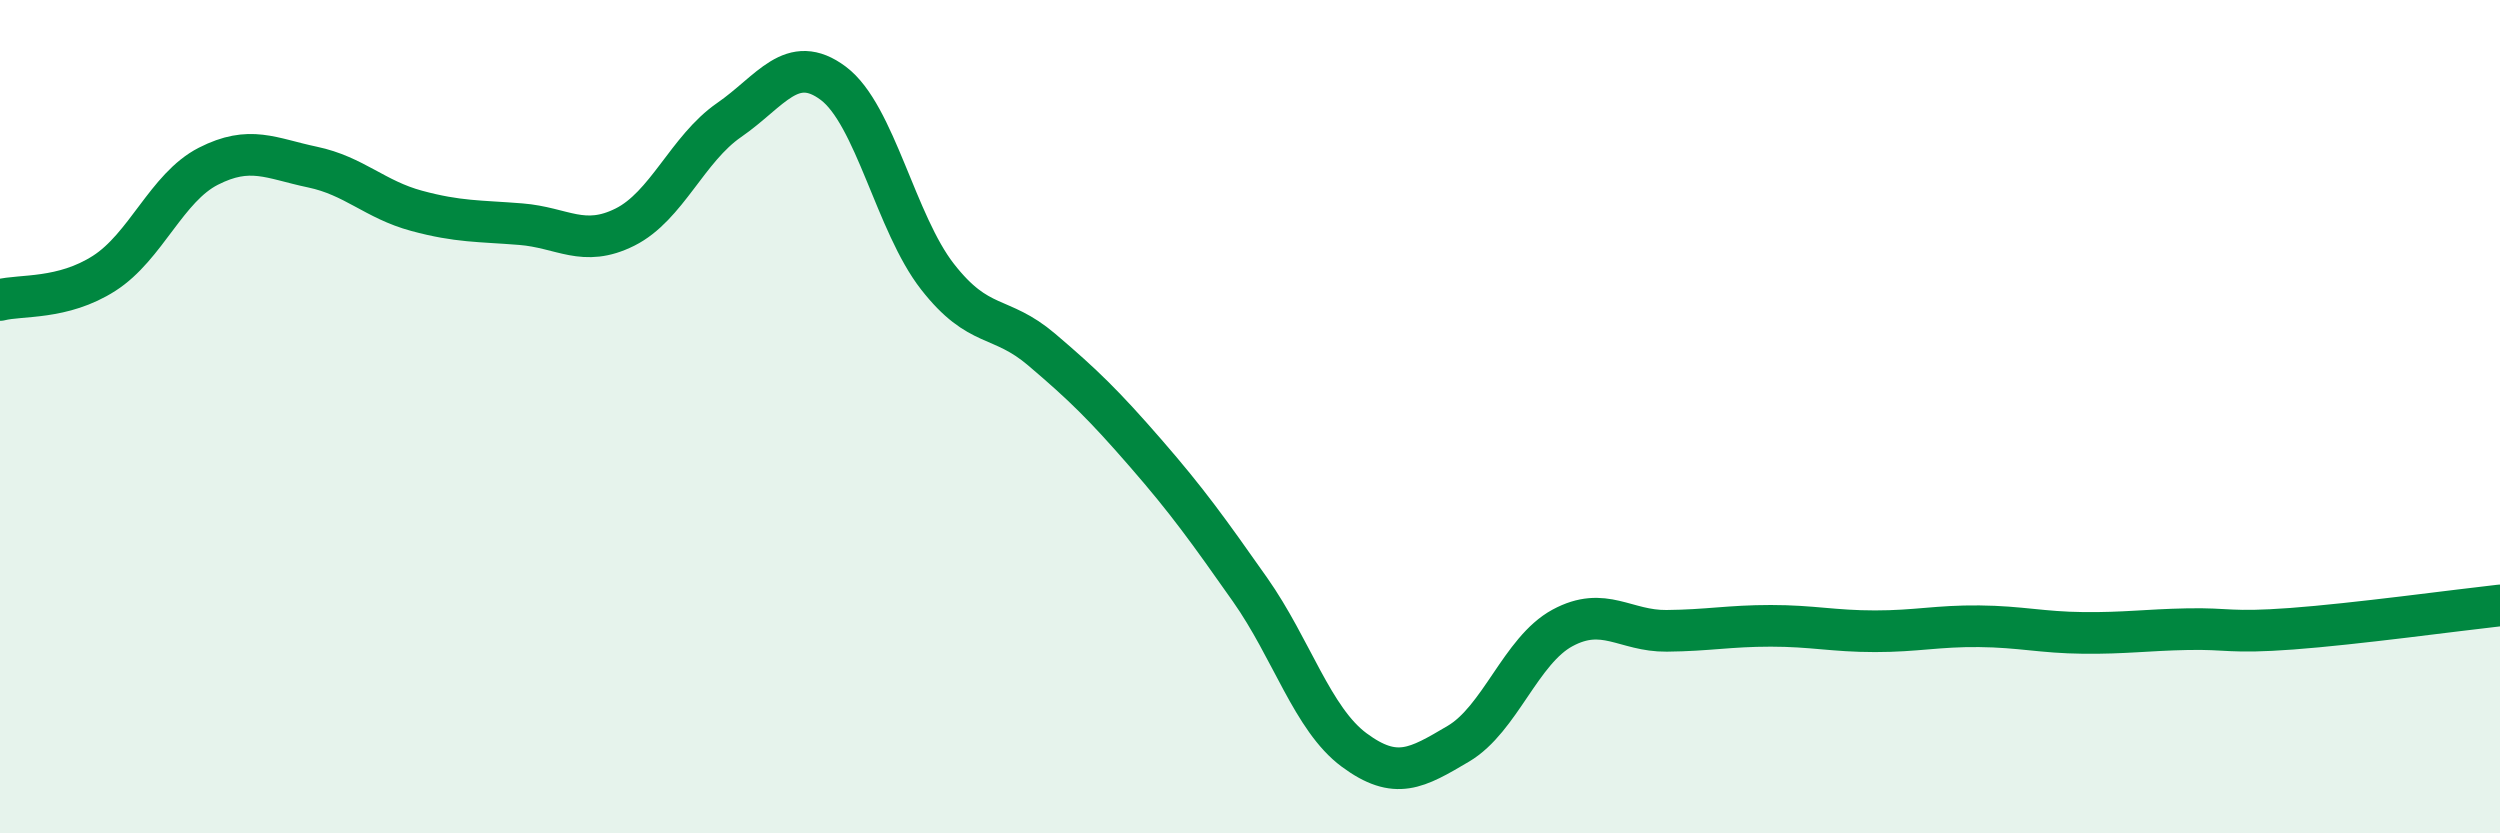 
    <svg width="60" height="20" viewBox="0 0 60 20" xmlns="http://www.w3.org/2000/svg">
      <path
        d="M 0,7.2 C 0.5,7.07 1.5,7.2 2.5,6.56 C 3.5,5.92 4,4.5 5,3.99 C 6,3.48 6.5,3.8 7.5,4.01 C 8.5,4.22 9,4.79 10,5.06 C 11,5.33 11.5,5.3 12.5,5.38 C 13.5,5.46 14,5.95 15,5.45 C 16,4.95 16.5,3.57 17.5,2.88 C 18.5,2.19 19,1.25 20,2 C 21,2.75 21.5,5.36 22.5,6.64 C 23.5,7.92 24,7.54 25,8.39 C 26,9.24 26.5,9.73 27.5,10.88 C 28.5,12.03 29,12.73 30,14.15 C 31,15.57 31.5,17.26 32.5,18 C 33.5,18.74 34,18.44 35,17.85 C 36,17.26 36.5,15.61 37.5,15.07 C 38.5,14.53 39,15.15 40,15.14 C 41,15.13 41.5,15.02 42.5,15.02 C 43.5,15.02 44,15.15 45,15.15 C 46,15.15 46.5,15.02 47.5,15.03 C 48.5,15.04 49,15.18 50,15.19 C 51,15.2 51.5,15.12 52.5,15.1 C 53.5,15.08 53.5,15.2 55,15.09 C 56.5,14.98 59,14.64 60,14.53L60 20L0 20Z"
        fill="#008740"
        opacity="0.1"
        stroke-linecap="round"
        stroke-linejoin="round"
      />
      <path
        d="M 0,7.2 C 0.5,7.07 1.5,7.2 2.5,6.56 C 3.5,5.92 4,4.5 5,3.99 C 6,3.48 6.5,3.8 7.5,4.01 C 8.5,4.22 9,4.79 10,5.06 C 11,5.33 11.5,5.3 12.5,5.38 C 13.5,5.46 14,5.95 15,5.45 C 16,4.95 16.5,3.57 17.5,2.88 C 18.5,2.19 19,1.25 20,2 C 21,2.75 21.5,5.36 22.5,6.64 C 23.5,7.92 24,7.54 25,8.39 C 26,9.24 26.5,9.73 27.5,10.88 C 28.5,12.03 29,12.73 30,14.15 C 31,15.57 31.5,17.26 32.5,18 C 33.5,18.74 34,18.44 35,17.85 C 36,17.26 36.5,15.61 37.5,15.07 C 38.5,14.53 39,15.15 40,15.14 C 41,15.13 41.5,15.02 42.5,15.02 C 43.5,15.02 44,15.15 45,15.15 C 46,15.15 46.5,15.02 47.5,15.03 C 48.5,15.04 49,15.18 50,15.19 C 51,15.2 51.5,15.12 52.5,15.1 C 53.5,15.08 53.5,15.2 55,15.09 C 56.5,14.98 59,14.64 60,14.53"
        stroke="#008740"
        stroke-width="1"
        fill="none"
        stroke-linecap="round"
        stroke-linejoin="round"
      />
    </svg>
  